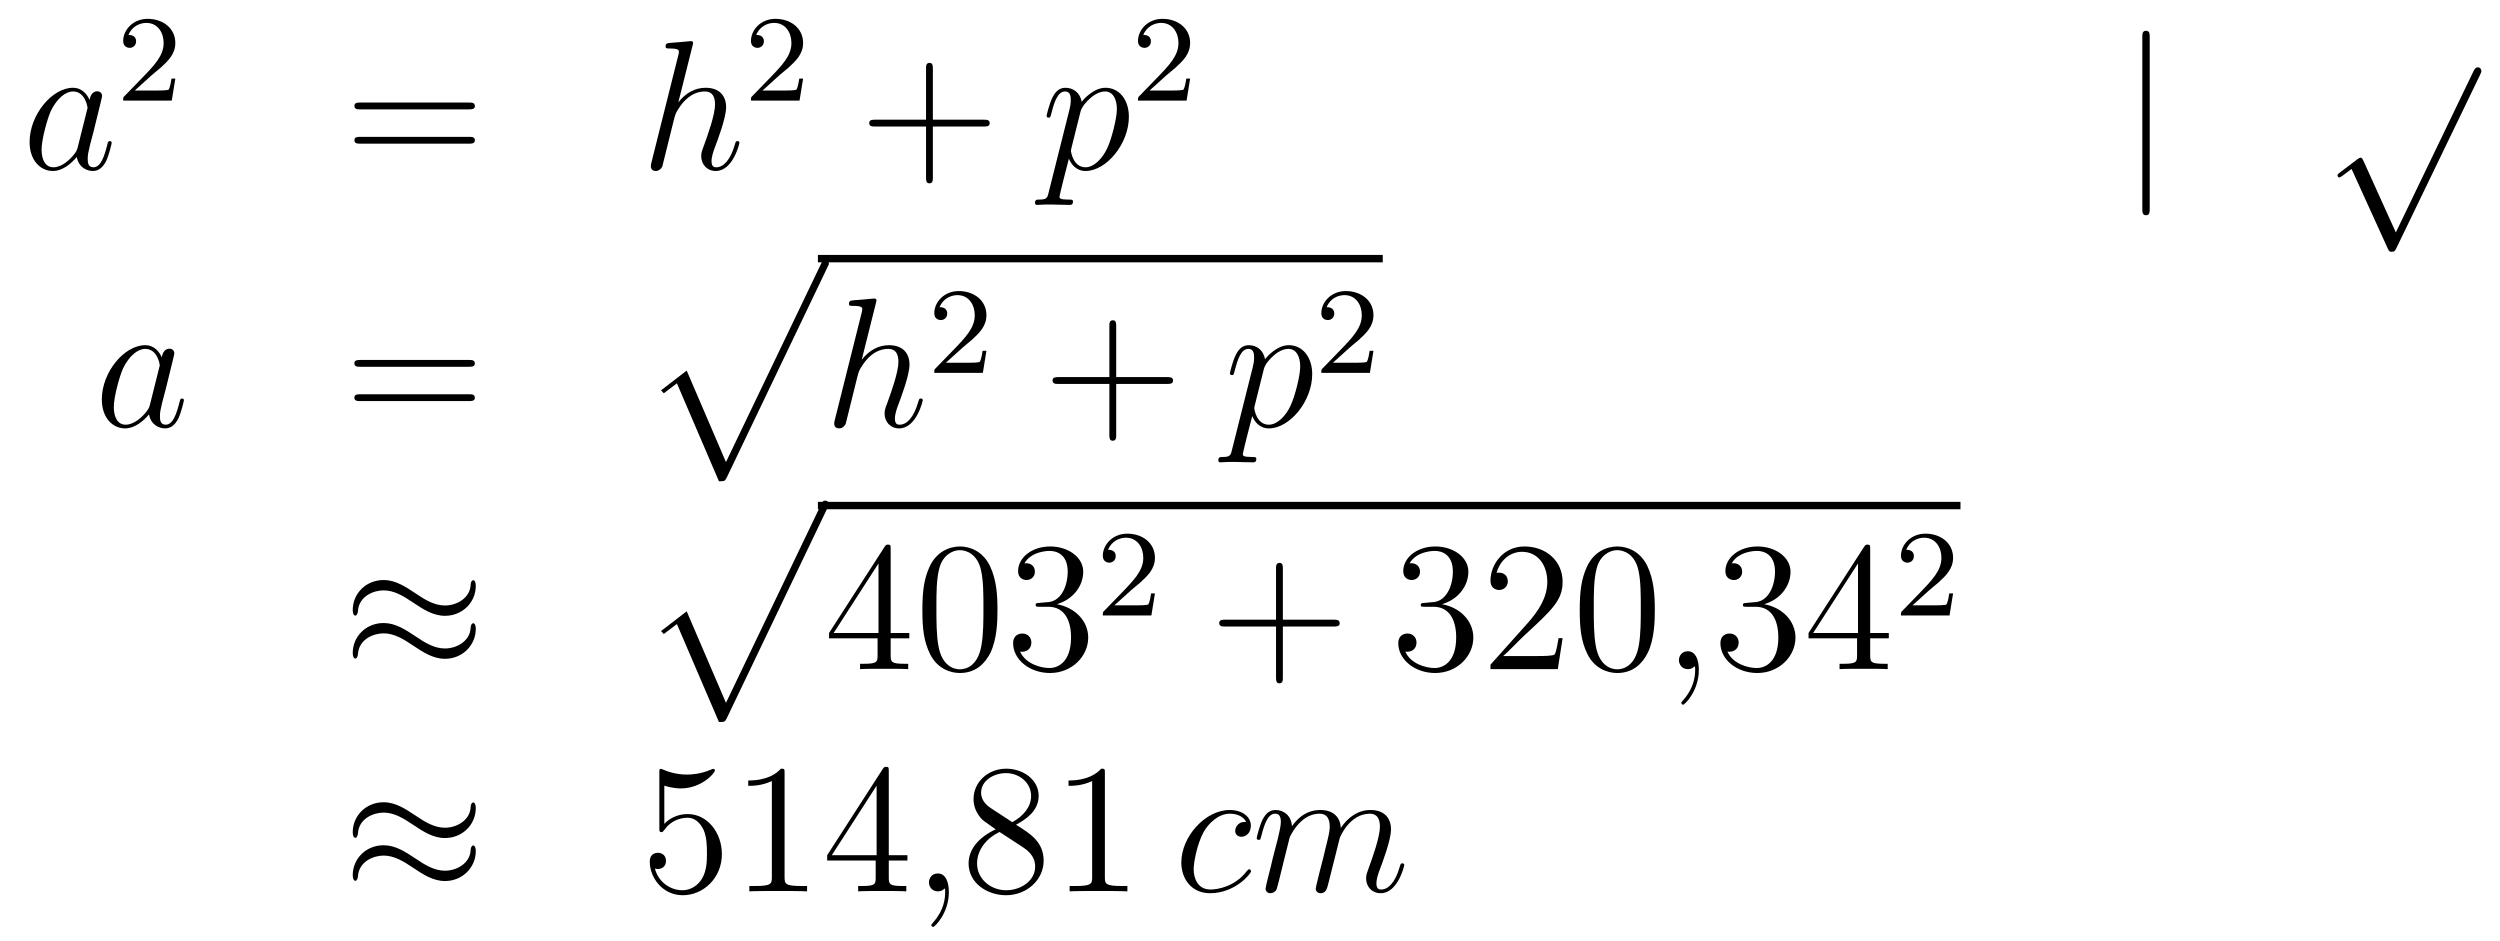 <?xml version='1.0'?>
<!-- This file was generated by dvisvgm 1.14.1 -->
<svg height='61pt' version='1.1' viewBox='0 -61 162 61' width='162pt' xmlns='http://www.w3.org/2000/svg' xmlns:xlink='http://www.w3.org/1999/xlink'>
<g id='page1'>
<g transform='matrix(1 0 0 1 -132 606)'>
<path d='M137.038 -657.462C136.978 -657.259 136.978 -657.235 136.811 -657.008C136.548 -656.673 136.022 -656.16 135.46 -656.16C134.97 -656.16 134.695 -656.602 134.695 -657.307C134.695 -657.965 135.066 -659.303 135.293 -659.806C135.699 -660.642 136.261 -661.073 136.728 -661.073C137.516 -661.073 137.672 -660.093 137.672 -659.997C137.672 -659.985 137.636 -659.829 137.624 -659.806L137.038 -657.462ZM137.803 -660.523C137.672 -660.833 137.349 -661.312 136.728 -661.312C135.377 -661.312 133.918 -659.567 133.918 -657.797C133.918 -656.614 134.612 -655.92 135.424 -655.92C136.082 -655.92 136.644 -656.434 136.978 -656.829C137.098 -656.124 137.66 -655.92 138.018 -655.92C138.377 -655.92 138.664 -656.136 138.879 -656.566C139.07 -656.973 139.238 -657.702 139.238 -657.749C139.238 -657.809 139.19 -657.857 139.118 -657.857C139.011 -657.857 138.999 -657.797 138.951 -657.618C138.772 -656.913 138.544 -656.16 138.054 -656.16C137.708 -656.16 137.684 -656.47 137.684 -656.709C137.684 -656.984 137.72 -657.116 137.827 -657.582C137.911 -657.881 137.971 -658.144 138.066 -658.491C138.508 -660.284 138.616 -660.714 138.616 -660.786C138.616 -660.953 138.485 -661.085 138.305 -661.085C137.923 -661.085 137.827 -660.666 137.803 -660.523Z' fill-rule='evenodd'/>
<path d='M141.807 -662.106C141.935 -662.225 142.269 -662.488 142.397 -662.6C142.891 -663.054 143.361 -663.492 143.361 -664.217C143.361 -665.165 142.564 -665.779 141.568 -665.779C140.612 -665.779 139.982 -665.054 139.982 -664.345C139.982 -663.954 140.293 -663.898 140.405 -663.898C140.572 -663.898 140.819 -664.018 140.819 -664.321C140.819 -664.735 140.421 -664.735 140.325 -664.735C140.556 -665.317 141.09 -665.516 141.48 -665.516C142.222 -665.516 142.604 -664.887 142.604 -664.217C142.604 -663.388 142.022 -662.783 141.082 -661.819L140.078 -660.783C139.982 -660.695 139.982 -660.679 139.982 -660.48H143.13L143.361 -661.906H143.114C143.09 -661.747 143.026 -661.348 142.931 -661.197C142.883 -661.133 142.277 -661.133 142.15 -661.133H140.731L141.807 -662.106Z' fill-rule='evenodd'/>
<path d='M162.389 -659.913C162.556 -659.913 162.772 -659.913 162.772 -660.128C162.772 -660.355 162.568 -660.355 162.389 -660.355H155.348C155.181 -660.355 154.966 -660.355 154.966 -660.14C154.966 -659.913 155.169 -659.913 155.348 -659.913H162.389ZM162.389 -657.69C162.556 -657.69 162.772 -657.69 162.772 -657.905C162.772 -658.132 162.568 -658.132 162.389 -658.132H155.348C155.181 -658.132 154.966 -658.132 154.966 -657.917C154.966 -657.69 155.169 -657.69 155.348 -657.69H162.389Z' fill-rule='evenodd'/>
<path d='M176.876 -664.037C176.888 -664.085 176.912 -664.157 176.912 -664.217C176.912 -664.336 176.793 -664.336 176.769 -664.336C176.757 -664.336 176.171 -664.288 176.111 -664.276C175.908 -664.264 175.729 -664.241 175.513 -664.228C175.215 -664.205 175.131 -664.193 175.131 -663.978C175.131 -663.858 175.227 -663.858 175.394 -663.858C175.98 -663.858 175.992 -663.75 175.992 -663.631C175.992 -663.559 175.968 -663.463 175.956 -663.427L174.222 -656.506C174.175 -656.327 174.175 -656.303 174.175 -656.231C174.175 -655.968 174.378 -655.92 174.498 -655.92C174.701 -655.92 174.856 -656.076 174.916 -656.208L175.454 -658.371C175.513 -658.634 175.585 -658.885 175.645 -659.148C175.777 -659.65 175.777 -659.662 176.004 -660.009C176.231 -660.355 176.769 -661.073 177.689 -661.073C178.167 -661.073 178.335 -660.714 178.335 -660.236C178.335 -659.567 177.868 -658.263 177.606 -657.546C177.498 -657.259 177.438 -657.104 177.438 -656.889C177.438 -656.351 177.809 -655.92 178.383 -655.92C179.494 -655.92 179.913 -657.678 179.913 -657.749C179.913 -657.809 179.865 -657.857 179.793 -657.857C179.686 -657.857 179.673 -657.821 179.614 -657.618C179.339 -656.662 178.897 -656.16 178.418 -656.16C178.299 -656.16 178.107 -656.172 178.107 -656.554C178.107 -656.865 178.251 -657.247 178.299 -657.379C178.514 -657.952 179.052 -659.363 179.052 -660.057C179.052 -660.774 178.633 -661.312 177.725 -661.312C177.044 -661.312 176.446 -660.989 175.956 -660.367L176.876 -664.037Z' fill-rule='evenodd'/>
<path d='M182.487 -662.106C182.615 -662.225 182.949 -662.488 183.077 -662.6C183.571 -663.054 184.041 -663.492 184.041 -664.217C184.041 -665.165 183.244 -665.779 182.248 -665.779C181.292 -665.779 180.662 -665.054 180.662 -664.345C180.662 -663.954 180.973 -663.898 181.085 -663.898C181.252 -663.898 181.499 -664.018 181.499 -664.321C181.499 -664.735 181.101 -664.735 181.005 -664.735C181.236 -665.317 181.77 -665.516 182.16 -665.516C182.902 -665.516 183.284 -664.887 183.284 -664.217C183.284 -663.388 182.702 -662.783 181.762 -661.819L180.758 -660.783C180.662 -660.695 180.662 -660.679 180.662 -660.48H183.81L184.041 -661.906H183.794C183.77 -661.747 183.706 -661.348 183.611 -661.197C183.563 -661.133 182.957 -661.133 182.83 -661.133H181.411L182.487 -662.106Z' fill-rule='evenodd'/>
<path d='M192.45 -658.801H195.749C195.917 -658.801 196.132 -658.801 196.132 -659.017C196.132 -659.244 195.929 -659.244 195.749 -659.244H192.45V-662.543C192.45 -662.71 192.45 -662.926 192.234 -662.926C192.007 -662.926 192.007 -662.722 192.007 -662.543V-659.244H188.708C188.541 -659.244 188.326 -659.244 188.326 -659.028C188.326 -658.801 188.529 -658.801 188.708 -658.801H192.007V-655.502C192.007 -655.335 192.007 -655.12 192.222 -655.12C192.45 -655.12 192.45 -655.323 192.45 -655.502V-658.801Z' fill-rule='evenodd'/>
<path d='M199.951 -654.522C199.867 -654.163 199.819 -654.067 199.33 -654.067C199.187 -654.067 199.067 -654.067 199.067 -653.84C199.067 -653.817 199.079 -653.721 199.21 -653.721C199.366 -653.721 199.532 -653.745 199.688 -653.745H200.202C200.454 -653.745 201.062 -653.721 201.314 -653.721C201.385 -653.721 201.529 -653.721 201.529 -653.936C201.529 -654.067 201.445 -654.067 201.242 -654.067C200.693 -654.067 200.657 -654.151 200.657 -654.247C200.657 -654.39 201.194 -656.447 201.266 -656.721C201.397 -656.387 201.72 -655.92 202.342 -655.92C203.693 -655.92 205.151 -657.678 205.151 -659.435C205.151 -660.535 204.529 -661.312 203.633 -661.312C202.868 -661.312 202.223 -660.571 202.091 -660.403C201.995 -661.001 201.529 -661.312 201.05 -661.312C200.705 -661.312 200.429 -661.144 200.202 -660.69C199.987 -660.26 199.819 -659.531 199.819 -659.483C199.819 -659.435 199.867 -659.375 199.951 -659.375C200.047 -659.375 200.059 -659.387 200.131 -659.662C200.31 -660.367 200.537 -661.073 201.016 -661.073C201.29 -661.073 201.385 -660.881 201.385 -660.523C201.385 -660.236 201.349 -660.116 201.302 -659.901L199.951 -654.522ZM202.019 -659.77C202.103 -660.104 202.438 -660.451 202.63 -660.618C202.76 -660.738 203.155 -661.073 203.609 -661.073C204.136 -661.073 204.374 -660.547 204.374 -659.925C204.374 -659.351 204.04 -658 203.741 -657.379C203.442 -656.733 202.892 -656.16 202.342 -656.16C201.529 -656.16 201.397 -657.187 201.397 -657.235C201.397 -657.271 201.421 -657.367 201.433 -657.427L202.019 -659.77Z' fill-rule='evenodd'/>
<path d='M207.568 -662.106C207.695 -662.225 208.03 -662.488 208.157 -662.6C208.651 -663.054 209.12 -663.492 209.12 -664.217C209.12 -665.165 208.324 -665.779 207.328 -665.779C206.372 -665.779 205.742 -665.054 205.742 -664.345C205.742 -663.954 206.053 -663.898 206.165 -663.898C206.332 -663.898 206.579 -664.018 206.579 -664.321C206.579 -664.735 206.18 -664.735 206.086 -664.735C206.316 -665.317 206.85 -665.516 207.24 -665.516C207.982 -665.516 208.364 -664.887 208.364 -664.217C208.364 -663.388 207.782 -662.783 206.842 -661.819L205.838 -660.783C205.742 -660.695 205.742 -660.679 205.742 -660.48H208.89L209.12 -661.906H208.873C208.85 -661.747 208.787 -661.348 208.691 -661.197C208.643 -661.133 208.037 -661.133 207.91 -661.133H206.491L207.568 -662.106Z' fill-rule='evenodd'/>
<path d='M271.301 -664.575C271.301 -664.79 271.301 -665.006 271.062 -665.006C270.822 -665.006 270.822 -664.79 270.822 -664.575V-653.482C270.822 -653.267 270.822 -653.052 271.062 -653.052C271.301 -653.052 271.301 -653.267 271.301 -653.482V-664.575Z' fill-rule='evenodd'/>
<path d='M287.25 -651.939L285.146 -656.589C285.062 -656.781 285.002 -656.781 284.966 -656.781C284.956 -656.781 284.896 -656.781 284.764 -656.685L283.628 -655.824C283.472 -655.705 283.472 -655.669 283.472 -655.633C283.472 -655.573 283.508 -655.502 283.592 -655.502C283.664 -655.502 283.867 -655.669 283.999 -655.765C284.07 -655.824 284.25 -655.956 284.381 -656.052L286.736 -650.875C286.819 -650.684 286.879 -650.684 286.987 -650.684C287.166 -650.684 287.202 -650.756 287.286 -650.923L292.714 -662.16C292.796 -662.328 292.796 -662.375 292.796 -662.399C292.796 -662.519 292.702 -662.638 292.558 -662.638C292.462 -662.638 292.379 -662.578 292.283 -662.387L287.25 -651.939Z' fill-rule='evenodd'/>
<path d='M141.718 -640.782C141.658 -640.579 141.658 -640.555 141.491 -640.328C141.228 -639.993 140.702 -639.48 140.14 -639.48C139.65 -639.48 139.375 -639.922 139.375 -640.627C139.375 -641.285 139.746 -642.623 139.973 -643.126C140.379 -643.962 140.941 -644.393 141.408 -644.393C142.196 -644.393 142.352 -643.413 142.352 -643.317C142.352 -643.305 142.316 -643.149 142.304 -643.126L141.718 -640.782ZM142.483 -643.843C142.352 -644.153 142.029 -644.632 141.408 -644.632C140.057 -644.632 138.598 -642.887 138.598 -641.117C138.598 -639.934 139.292 -639.24 140.104 -639.24C140.762 -639.24 141.324 -639.754 141.658 -640.149C141.778 -639.444 142.34 -639.24 142.698 -639.24C143.057 -639.24 143.344 -639.456 143.559 -639.886C143.75 -640.293 143.918 -641.022 143.918 -641.069C143.918 -641.129 143.87 -641.177 143.798 -641.177C143.691 -641.177 143.679 -641.117 143.631 -640.938C143.452 -640.233 143.224 -639.48 142.734 -639.48C142.388 -639.48 142.364 -639.79 142.364 -640.029C142.364 -640.304 142.4 -640.436 142.507 -640.902C142.591 -641.201 142.651 -641.464 142.746 -641.811C143.188 -643.604 143.296 -644.034 143.296 -644.106C143.296 -644.273 143.165 -644.405 142.985 -644.405C142.603 -644.405 142.507 -643.986 142.483 -643.843Z' fill-rule='evenodd'/>
<path d='M162.386 -643.233C162.553 -643.233 162.769 -643.233 162.769 -643.448C162.769 -643.675 162.566 -643.675 162.386 -643.675H155.345C155.178 -643.675 154.963 -643.675 154.963 -643.46C154.963 -643.233 155.166 -643.233 155.345 -643.233H162.386ZM162.386 -641.01C162.553 -641.01 162.769 -641.01 162.769 -641.225C162.769 -641.452 162.566 -641.452 162.386 -641.452H155.345C155.178 -641.452 154.963 -641.452 154.963 -641.237C154.963 -641.01 155.166 -641.01 155.345 -641.01H162.386Z' fill-rule='evenodd'/>
<path d='M178.588 -635.813C178.959 -635.813 178.971 -635.825 179.091 -636.052L185.629 -649.704C185.713 -649.859 185.713 -649.883 185.713 -649.919C185.713 -650.051 185.618 -650.158 185.474 -650.158C185.319 -650.158 185.271 -650.051 185.211 -649.919L179.043 -637.057L176.497 -642.986L174.835 -641.707L175.014 -641.515L175.863 -642.161L178.588 -635.813Z' fill-rule='evenodd'/>
<path d='M185 -650H221.602V-650.481H185'/>
<path d='M188.759 -647.357C188.771 -647.405 188.795 -647.477 188.795 -647.537C188.795 -647.656 188.675 -647.656 188.652 -647.656C188.64 -647.656 188.054 -647.608 187.994 -647.596C187.791 -647.584 187.612 -647.561 187.396 -647.548C187.098 -647.525 187.014 -647.513 187.014 -647.298C187.014 -647.178 187.109 -647.178 187.277 -647.178C187.863 -647.178 187.874 -647.07 187.874 -646.951C187.874 -646.879 187.851 -646.783 187.839 -646.747L186.105 -639.826C186.057 -639.647 186.057 -639.623 186.057 -639.551C186.057 -639.288 186.261 -639.24 186.38 -639.24C186.583 -639.24 186.739 -639.396 186.799 -639.528L187.337 -641.691C187.396 -641.954 187.468 -642.205 187.528 -642.468C187.659 -642.97 187.659 -642.982 187.887 -643.329C188.113 -643.675 188.652 -644.393 189.572 -644.393C190.05 -644.393 190.218 -644.034 190.218 -643.556C190.218 -642.887 189.751 -641.583 189.488 -640.866C189.381 -640.579 189.321 -640.424 189.321 -640.209C189.321 -639.671 189.692 -639.24 190.265 -639.24C191.377 -639.24 191.795 -640.998 191.795 -641.069C191.795 -641.129 191.748 -641.177 191.676 -641.177C191.568 -641.177 191.556 -641.141 191.497 -640.938C191.222 -639.982 190.779 -639.48 190.301 -639.48C190.182 -639.48 189.99 -639.492 189.99 -639.874C189.99 -640.185 190.134 -640.567 190.182 -640.699C190.397 -641.272 190.935 -642.683 190.935 -643.377C190.935 -644.094 190.516 -644.632 189.608 -644.632C188.927 -644.632 188.329 -644.309 187.839 -643.687L188.759 -647.357Z' fill-rule='evenodd'/>
<path d='M194.368 -644.466C194.495 -644.585 194.83 -644.848 194.957 -644.96C195.451 -645.414 195.92 -645.852 195.92 -646.577C195.92 -647.525 195.124 -648.139 194.128 -648.139C193.172 -648.139 192.542 -647.414 192.542 -646.705C192.542 -646.314 192.853 -646.258 192.965 -646.258C193.132 -646.258 193.379 -646.378 193.379 -646.681C193.379 -647.095 192.98 -647.095 192.886 -647.095C193.116 -647.677 193.65 -647.876 194.04 -647.876C194.782 -647.876 195.164 -647.247 195.164 -646.577C195.164 -645.748 194.582 -645.143 193.642 -644.179L192.638 -643.143C192.542 -643.055 192.542 -643.039 192.542 -642.84H195.69L195.92 -644.266H195.673C195.65 -644.107 195.587 -643.708 195.491 -643.557C195.443 -643.493 194.837 -643.493 194.71 -643.493H193.291L194.368 -644.466Z' fill-rule='evenodd'/>
<path d='M204.33 -642.121H207.629C207.797 -642.121 208.012 -642.121 208.012 -642.337C208.012 -642.564 207.809 -642.564 207.629 -642.564H204.33V-645.863C204.33 -646.03 204.33 -646.246 204.114 -646.246C203.887 -646.246 203.887 -646.042 203.887 -645.863V-642.564H200.588C200.42 -642.564 200.206 -642.564 200.206 -642.348C200.206 -642.121 200.408 -642.121 200.588 -642.121H203.887V-638.822C203.887 -638.655 203.887 -638.44 204.102 -638.44C204.33 -638.44 204.33 -638.643 204.33 -638.822V-642.121Z' fill-rule='evenodd'/>
<path d='M211.831 -637.842C211.747 -637.483 211.699 -637.387 211.21 -637.387C211.067 -637.387 210.947 -637.387 210.947 -637.16C210.947 -637.137 210.959 -637.041 211.09 -637.041C211.246 -637.041 211.412 -637.065 211.568 -637.065H212.082C212.334 -637.065 212.942 -637.041 213.194 -637.041C213.265 -637.041 213.409 -637.041 213.409 -637.256C213.409 -637.387 213.325 -637.387 213.122 -637.387C212.573 -637.387 212.537 -637.471 212.537 -637.567C212.537 -637.71 213.074 -639.767 213.146 -640.041C213.277 -639.707 213.6 -639.24 214.222 -639.24C215.573 -639.24 217.031 -640.998 217.031 -642.755C217.031 -643.855 216.409 -644.632 215.513 -644.632C214.748 -644.632 214.103 -643.891 213.971 -643.723C213.875 -644.321 213.409 -644.632 212.93 -644.632C212.585 -644.632 212.309 -644.464 212.082 -644.01C211.867 -643.58 211.699 -642.851 211.699 -642.803C211.699 -642.755 211.747 -642.695 211.831 -642.695C211.927 -642.695 211.939 -642.707 212.011 -642.982C212.19 -643.687 212.417 -644.393 212.896 -644.393C213.17 -644.393 213.265 -644.201 213.265 -643.843C213.265 -643.556 213.229 -643.436 213.182 -643.221L211.831 -637.842ZM213.899 -643.09C213.983 -643.424 214.318 -643.771 214.51 -643.938C214.64 -644.058 215.035 -644.393 215.489 -644.393C216.016 -644.393 216.254 -643.867 216.254 -643.245C216.254 -642.671 215.92 -641.32 215.621 -640.699C215.322 -640.053 214.772 -639.48 214.222 -639.48C213.409 -639.48 213.277 -640.507 213.277 -640.555C213.277 -640.591 213.301 -640.687 213.313 -640.747L213.899 -643.09Z' fill-rule='evenodd'/>
<path d='M219.448 -644.466C219.575 -644.585 219.91 -644.848 220.037 -644.96C220.531 -645.414 221 -645.852 221 -646.577C221 -647.525 220.204 -648.139 219.208 -648.139C218.252 -648.139 217.622 -647.414 217.622 -646.705C217.622 -646.314 217.933 -646.258 218.045 -646.258C218.212 -646.258 218.459 -646.378 218.459 -646.681C218.459 -647.095 218.06 -647.095 217.966 -647.095C218.196 -647.677 218.73 -647.876 219.12 -647.876C219.862 -647.876 220.244 -647.247 220.244 -646.577C220.244 -645.748 219.662 -645.143 218.722 -644.179L217.718 -643.143C217.622 -643.055 217.622 -643.039 217.622 -642.84H220.77L221 -644.266H220.753C220.73 -644.107 220.667 -643.708 220.571 -643.557C220.523 -643.493 219.917 -643.493 219.79 -643.493H218.371L219.448 -644.466Z' fill-rule='evenodd'/>
<path d='M162.831 -629.043C162.831 -629.294 162.747 -629.402 162.663 -629.402C162.616 -629.402 162.508 -629.354 162.496 -629.079C162.448 -628.254 161.612 -627.764 160.834 -627.764C160.141 -627.764 159.543 -628.135 158.922 -628.553C158.276 -628.983 157.631 -629.414 156.854 -629.414C155.742 -629.414 154.857 -628.565 154.857 -627.465C154.857 -627.202 154.953 -627.107 155.025 -627.107C155.144 -627.107 155.192 -627.334 155.192 -627.382C155.252 -628.386 156.232 -628.744 156.854 -628.744C157.547 -628.744 158.145 -628.374 158.767 -627.955C159.412 -627.525 160.058 -627.095 160.834 -627.095C161.946 -627.095 162.831 -627.943 162.831 -629.043ZM162.831 -626.246C162.831 -626.593 162.687 -626.617 162.663 -626.617C162.616 -626.617 162.508 -626.557 162.496 -626.294C162.448 -625.469 161.612 -624.979 160.834 -624.979C160.141 -624.979 159.543 -625.349 158.922 -625.768C158.276 -626.198 157.631 -626.628 156.854 -626.628C155.742 -626.628 154.857 -625.78 154.857 -624.68C154.857 -624.417 154.953 -624.321 155.025 -624.321C155.144 -624.321 155.192 -624.548 155.192 -624.596C155.252 -625.6 156.232 -625.959 156.854 -625.959C157.547 -625.959 158.145 -625.588 158.767 -625.17C159.412 -624.74 160.058 -624.309 160.834 -624.309C161.97 -624.309 162.831 -625.194 162.831 -626.246Z' fill-rule='evenodd'/>
<path d='M178.588 -620.213C178.959 -620.213 178.971 -620.225 179.091 -620.452L185.629 -634.104C185.713 -634.259 185.713 -634.283 185.713 -634.319C185.713 -634.451 185.618 -634.558 185.474 -634.558C185.319 -634.558 185.271 -634.451 185.211 -634.319L179.043 -621.457L176.497 -627.386L174.835 -626.107L175.014 -625.915L175.863 -626.561L178.588 -620.213Z' fill-rule='evenodd'/>
<path d='M185 -634H259.039V-634.48H185'/>
<path d='M189.715 -631.422C189.715 -631.649 189.715 -631.709 189.548 -631.709C189.453 -631.709 189.417 -631.709 189.321 -631.566L185.723 -625.983V-625.636H188.867V-624.548C188.867 -624.106 188.843 -623.987 187.97 -623.987H187.731V-623.64C188.006 -623.664 188.95 -623.664 189.285 -623.664C189.62 -623.664 190.576 -623.664 190.851 -623.64V-623.987H190.612C189.751 -623.987 189.715 -624.106 189.715 -624.548V-625.636H190.923V-625.983H189.715V-631.422ZM188.927 -630.49V-625.983H186.022L188.927 -630.49ZM196.636 -627.465C196.636 -628.458 196.576 -629.426 196.145 -630.334C195.655 -631.327 194.795 -631.589 194.209 -631.589C193.516 -631.589 192.666 -631.243 192.224 -630.251C191.89 -629.497 191.77 -628.756 191.77 -627.465C191.77 -626.306 191.854 -625.433 192.284 -624.584C192.75 -623.676 193.576 -623.389 194.197 -623.389C195.236 -623.389 195.834 -624.011 196.181 -624.704C196.612 -625.6 196.636 -626.772 196.636 -627.465ZM194.197 -623.628C193.814 -623.628 193.037 -623.843 192.81 -625.146C192.679 -625.863 192.679 -626.772 192.679 -627.609C192.679 -628.589 192.679 -629.473 192.87 -630.179C193.073 -630.98 193.682 -631.35 194.197 -631.35C194.651 -631.35 195.344 -631.075 195.571 -630.048C195.727 -629.366 195.727 -628.422 195.727 -627.609C195.727 -626.808 195.727 -625.899 195.595 -625.17C195.368 -623.855 194.615 -623.628 194.197 -623.628ZM199.36 -627.932C199.156 -627.92 199.109 -627.907 199.109 -627.8C199.109 -627.681 199.169 -627.681 199.384 -627.681H199.933C200.95 -627.681 201.403 -626.844 201.403 -625.696C201.403 -624.13 200.591 -623.712 200.005 -623.712C199.432 -623.712 198.451 -623.987 198.104 -624.776C198.487 -624.716 198.833 -624.931 198.833 -625.361C198.833 -625.708 198.582 -625.947 198.247 -625.947C197.96 -625.947 197.65 -625.78 197.65 -625.326C197.65 -624.262 198.714 -623.389 200.041 -623.389C201.463 -623.389 202.516 -624.477 202.516 -625.684C202.516 -626.784 201.631 -627.645 200.483 -627.848C201.523 -628.147 202.193 -629.019 202.193 -629.952C202.193 -630.896 201.212 -631.589 200.053 -631.589C198.857 -631.589 197.972 -630.86 197.972 -629.988C197.972 -629.509 198.343 -629.414 198.523 -629.414C198.774 -629.414 199.061 -629.593 199.061 -629.952C199.061 -630.334 198.774 -630.502 198.511 -630.502C198.439 -630.502 198.415 -630.502 198.379 -630.49C198.833 -631.302 199.957 -631.302 200.017 -631.302C200.412 -631.302 201.188 -631.123 201.188 -629.952C201.188 -629.725 201.152 -629.055 200.806 -628.541C200.447 -628.015 200.041 -627.979 199.718 -627.967L199.36 -627.932Z' fill-rule='evenodd'/>
<path d='M205.288 -628.746C205.415 -628.865 205.75 -629.128 205.877 -629.24C206.371 -629.694 206.84 -630.132 206.84 -630.857C206.84 -631.805 206.044 -632.419 205.048 -632.419C204.092 -632.419 203.462 -631.694 203.462 -630.985C203.462 -630.594 203.773 -630.538 203.885 -630.538C204.052 -630.538 204.299 -630.658 204.299 -630.961C204.299 -631.375 203.9 -631.375 203.806 -631.375C204.036 -631.957 204.57 -632.156 204.96 -632.156C205.702 -632.156 206.084 -631.527 206.084 -630.857C206.084 -630.028 205.502 -629.423 204.562 -628.459L203.558 -627.423C203.462 -627.335 203.462 -627.319 203.462 -627.12H206.61L206.84 -628.546H206.593C206.57 -628.387 206.507 -627.988 206.411 -627.837C206.363 -627.773 205.757 -627.773 205.63 -627.773H204.211L205.288 -628.746Z' fill-rule='evenodd'/>
<path d='M215.13 -626.401H218.429C218.597 -626.401 218.812 -626.401 218.812 -626.617C218.812 -626.844 218.609 -626.844 218.429 -626.844H215.13V-630.143C215.13 -630.31 215.13 -630.526 214.914 -630.526C214.687 -630.526 214.687 -630.322 214.687 -630.143V-626.844H211.388C211.22 -626.844 211.006 -626.844 211.006 -626.628C211.006 -626.401 211.208 -626.401 211.388 -626.401H214.687V-623.102C214.687 -622.935 214.687 -622.72 214.902 -622.72C215.13 -622.72 215.13 -622.923 215.13 -623.102V-626.401Z' fill-rule='evenodd'/>
<path d='M224.317 -627.932C224.113 -627.92 224.065 -627.907 224.065 -627.8C224.065 -627.681 224.125 -627.681 224.341 -627.681H224.891C225.906 -627.681 226.361 -626.844 226.361 -625.696C226.361 -624.13 225.548 -623.712 224.962 -623.712C224.388 -623.712 223.408 -623.987 223.062 -624.776C223.444 -624.716 223.79 -624.931 223.79 -625.361C223.79 -625.708 223.54 -625.947 223.205 -625.947C222.918 -625.947 222.607 -625.78 222.607 -625.326C222.607 -624.262 223.672 -623.389 224.998 -623.389C226.421 -623.389 227.472 -624.477 227.472 -625.684C227.472 -626.784 226.588 -627.645 225.44 -627.848C226.481 -628.147 227.15 -629.019 227.15 -629.952C227.15 -630.896 226.17 -631.589 225.01 -631.589C223.814 -631.589 222.93 -630.86 222.93 -629.988C222.93 -629.509 223.301 -629.414 223.48 -629.414C223.73 -629.414 224.018 -629.593 224.018 -629.952C224.018 -630.334 223.73 -630.502 223.468 -630.502C223.397 -630.502 223.373 -630.502 223.337 -630.49C223.79 -631.302 224.915 -631.302 224.974 -631.302C225.368 -631.302 226.146 -631.123 226.146 -629.952C226.146 -629.725 226.11 -629.055 225.763 -628.541C225.404 -628.015 224.998 -627.979 224.675 -627.967L224.317 -627.932ZM233.257 -625.648H232.994C232.958 -625.445 232.862 -624.787 232.742 -624.596C232.66 -624.489 231.978 -624.489 231.619 -624.489H229.408C229.73 -624.764 230.46 -625.529 230.771 -625.816C232.588 -627.489 233.257 -628.111 233.257 -629.294C233.257 -630.669 232.169 -631.589 230.783 -631.589C229.396 -631.589 228.583 -630.406 228.583 -629.378C228.583 -628.768 229.109 -628.768 229.145 -628.768C229.396 -628.768 229.706 -628.947 229.706 -629.33C229.706 -629.665 229.48 -629.892 229.145 -629.892C229.037 -629.892 229.013 -629.892 228.978 -629.88C229.205 -630.693 229.85 -631.243 230.627 -631.243C231.643 -631.243 232.265 -630.394 232.265 -629.294C232.265 -628.278 231.679 -627.393 230.998 -626.628L228.583 -623.927V-623.64H232.946L233.257 -625.648ZM239.232 -627.465C239.232 -628.458 239.173 -629.426 238.742 -630.334C238.253 -631.327 237.391 -631.589 236.806 -631.589C236.112 -631.589 235.264 -631.243 234.822 -630.251C234.487 -629.497 234.367 -628.756 234.367 -627.465C234.367 -626.306 234.451 -625.433 234.881 -624.584C235.348 -623.676 236.172 -623.389 236.794 -623.389C237.834 -623.389 238.432 -624.011 238.778 -624.704C239.208 -625.6 239.232 -626.772 239.232 -627.465ZM236.794 -623.628C236.412 -623.628 235.634 -623.843 235.408 -625.146C235.276 -625.863 235.276 -626.772 235.276 -627.609C235.276 -628.589 235.276 -629.473 235.468 -630.179C235.67 -630.98 236.28 -631.35 236.794 -631.35C237.248 -631.35 237.942 -631.075 238.169 -630.048C238.324 -629.366 238.324 -628.422 238.324 -627.609C238.324 -626.808 238.324 -625.899 238.193 -625.17C237.966 -623.855 237.212 -623.628 236.794 -623.628Z' fill-rule='evenodd'/>
<path d='M242.084 -623.592C242.084 -624.286 241.858 -624.8 241.368 -624.8C240.985 -624.8 240.794 -624.489 240.794 -624.226C240.794 -623.963 240.973 -623.64 241.38 -623.64C241.535 -623.64 241.667 -623.688 241.775 -623.795C241.798 -623.819 241.81 -623.819 241.822 -623.819C241.846 -623.819 241.846 -623.652 241.846 -623.592C241.846 -623.198 241.775 -622.421 241.081 -621.644C240.949 -621.5 240.949 -621.476 240.949 -621.453C240.949 -621.393 241.009 -621.333 241.069 -621.333C241.164 -621.333 242.084 -622.218 242.084 -623.592Z' fill-rule='evenodd'/>
<path d='M245.192 -627.932C244.988 -627.92 244.94 -627.907 244.94 -627.8C244.94 -627.681 245 -627.681 245.215 -627.681H245.766C246.781 -627.681 247.236 -626.844 247.236 -625.696C247.236 -624.13 246.424 -623.712 245.837 -623.712C245.263 -623.712 244.283 -623.987 243.936 -624.776C244.319 -624.716 244.666 -624.931 244.666 -625.361C244.666 -625.708 244.415 -625.947 244.08 -625.947C243.793 -625.947 243.482 -625.78 243.482 -625.326C243.482 -624.262 244.547 -623.389 245.873 -623.389C247.296 -623.389 248.347 -624.477 248.347 -625.684C248.347 -626.784 247.463 -627.645 246.316 -627.848C247.355 -628.147 248.026 -629.019 248.026 -629.952C248.026 -630.896 247.045 -631.589 245.885 -631.589C244.69 -631.589 243.805 -630.86 243.805 -629.988C243.805 -629.509 244.176 -629.414 244.355 -629.414C244.606 -629.414 244.892 -629.593 244.892 -629.952C244.892 -630.334 244.606 -630.502 244.343 -630.502C244.271 -630.502 244.248 -630.502 244.212 -630.49C244.666 -631.302 245.789 -631.302 245.849 -631.302C246.244 -631.302 247.021 -631.123 247.021 -629.952C247.021 -629.725 246.985 -629.055 246.638 -628.541C246.28 -628.015 245.873 -627.979 245.55 -627.967L245.192 -627.932ZM253.188 -631.422C253.188 -631.649 253.188 -631.709 253.02 -631.709C252.925 -631.709 252.889 -631.709 252.793 -631.566L249.194 -625.983V-625.636H252.338V-624.548C252.338 -624.106 252.314 -623.987 251.442 -623.987H251.203V-623.64C251.478 -623.664 252.422 -623.664 252.757 -623.664S254.048 -623.664 254.323 -623.64V-623.987H254.084C253.223 -623.987 253.188 -624.106 253.188 -624.548V-625.636H254.395V-625.983H253.188V-631.422ZM252.398 -630.49V-625.983H249.493L252.398 -630.49Z' fill-rule='evenodd'/>
<path d='M257.008 -628.746C257.135 -628.865 257.47 -629.128 257.597 -629.24C258.091 -629.694 258.56 -630.132 258.56 -630.857C258.56 -631.805 257.764 -632.419 256.768 -632.419C255.812 -632.419 255.182 -631.694 255.182 -630.985C255.182 -630.594 255.493 -630.538 255.605 -630.538C255.772 -630.538 256.019 -630.658 256.019 -630.961C256.019 -631.375 255.62 -631.375 255.526 -631.375C255.756 -631.957 256.29 -632.156 256.68 -632.156C257.422 -632.156 257.804 -631.527 257.804 -630.857C257.804 -630.028 257.222 -629.423 256.282 -628.459L255.278 -627.423C255.182 -627.335 255.182 -627.319 255.182 -627.12H258.33L258.56 -628.546H258.313C258.29 -628.387 258.227 -627.988 258.131 -627.837C258.083 -627.773 257.477 -627.773 257.35 -627.773H255.931L257.008 -628.746Z' fill-rule='evenodd'/>
<path d='M162.831 -614.643C162.831 -614.894 162.747 -615.002 162.663 -615.002C162.616 -615.002 162.508 -614.954 162.496 -614.679C162.448 -613.854 161.612 -613.364 160.834 -613.364C160.141 -613.364 159.543 -613.735 158.922 -614.153C158.276 -614.583 157.631 -615.014 156.854 -615.014C155.742 -615.014 154.857 -614.165 154.857 -613.065C154.857 -612.802 154.953 -612.707 155.025 -612.707C155.144 -612.707 155.192 -612.934 155.192 -612.982C155.252 -613.986 156.232 -614.344 156.854 -614.344C157.547 -614.344 158.145 -613.974 158.767 -613.555C159.412 -613.125 160.058 -612.695 160.834 -612.695C161.946 -612.695 162.831 -613.543 162.831 -614.643ZM162.831 -611.846C162.831 -612.193 162.687 -612.217 162.663 -612.217C162.616 -612.217 162.508 -612.157 162.496 -611.894C162.448 -611.069 161.612 -610.579 160.834 -610.579C160.141 -610.579 159.543 -610.949 158.922 -611.368C158.276 -611.798 157.631 -612.228 156.854 -612.228C155.742 -612.228 154.857 -611.38 154.857 -610.28C154.857 -610.017 154.953 -609.921 155.025 -609.921C155.144 -609.921 155.192 -610.148 155.192 -610.196C155.252 -611.2 156.232 -611.559 156.854 -611.559C157.547 -611.559 158.145 -611.188 158.767 -610.77C159.412 -610.34 160.058 -609.909 160.834 -609.909C161.97 -609.909 162.831 -610.794 162.831 -611.846Z' fill-rule='evenodd'/>
<path d='M175.048 -616.09C175.562 -615.922 175.981 -615.91 176.112 -615.91C177.463 -615.91 178.324 -616.902 178.324 -617.07C178.324 -617.118 178.3 -617.178 178.228 -617.178C178.204 -617.178 178.18 -617.178 178.073 -617.13C177.403 -616.843 176.829 -616.807 176.519 -616.807C175.73 -616.807 175.168 -617.046 174.941 -617.142C174.857 -617.178 174.833 -617.178 174.821 -617.178C174.726 -617.178 174.726 -617.106 174.726 -616.914V-613.364C174.726 -613.149 174.726 -613.077 174.869 -613.077C174.929 -613.077 174.941 -613.089 175.06 -613.233C175.395 -613.723 175.957 -614.01 176.555 -614.01C177.188 -614.01 177.499 -613.424 177.594 -613.221C177.798 -612.754 177.81 -612.169 177.81 -611.714C177.81 -611.26 177.81 -610.579 177.475 -610.041C177.212 -609.611 176.746 -609.312 176.22 -609.312C175.431 -609.312 174.654 -609.85 174.439 -610.722C174.499 -610.698 174.57 -610.687 174.63 -610.687C174.833 -610.687 175.156 -610.806 175.156 -611.212C175.156 -611.547 174.929 -611.738 174.63 -611.738C174.415 -611.738 174.104 -611.631 174.104 -611.165C174.104 -610.148 174.917 -608.989 176.244 -608.989C177.594 -608.989 178.778 -610.125 178.778 -611.643C178.778 -613.065 177.822 -614.249 176.567 -614.249C175.885 -614.249 175.359 -613.95 175.048 -613.615V-616.09ZM182.841 -616.902C182.841 -617.178 182.841 -617.189 182.602 -617.189C182.315 -616.867 181.717 -616.424 180.486 -616.424V-616.078C180.761 -616.078 181.359 -616.078 182.016 -616.388V-610.16C182.016 -609.73 181.98 -609.587 180.928 -609.587H180.558V-609.24C180.88 -609.264 182.04 -609.264 182.434 -609.264C182.829 -609.264 183.977 -609.264 184.299 -609.24V-609.587H183.929C182.877 -609.587 182.841 -609.73 182.841 -610.16V-616.902ZM189.593 -617.022C189.593 -617.249 189.593 -617.309 189.426 -617.309C189.331 -617.309 189.295 -617.309 189.199 -617.166L185.601 -611.583V-611.236H188.745V-610.148C188.745 -609.706 188.721 -609.587 187.848 -609.587H187.609V-609.24C187.884 -609.264 188.828 -609.264 189.163 -609.264C189.498 -609.264 190.454 -609.264 190.729 -609.24V-609.587H190.49C189.629 -609.587 189.593 -609.706 189.593 -610.148V-611.236H190.801V-611.583H189.593V-617.022ZM188.805 -616.09V-611.583H185.9L188.805 -616.09Z' fill-rule='evenodd'/>
<path d='M193.486 -609.192C193.486 -609.886 193.259 -610.4 192.769 -610.4C192.386 -610.4 192.196 -610.089 192.196 -609.826C192.196 -609.563 192.374 -609.24 192.781 -609.24C192.936 -609.24 193.068 -609.288 193.175 -609.395C193.199 -609.419 193.211 -609.419 193.223 -609.419C193.247 -609.419 193.247 -609.252 193.247 -609.192C193.247 -608.798 193.175 -608.021 192.482 -607.244C192.35 -607.1 192.35 -607.076 192.35 -607.053C192.35 -606.993 192.41 -606.933 192.47 -606.933C192.565 -606.933 193.486 -607.818 193.486 -609.192Z' fill-rule='evenodd'/>
<path d='M197.836 -613.555C198.433 -613.878 199.306 -614.428 199.306 -615.432C199.306 -616.472 198.301 -617.189 197.202 -617.189C196.019 -617.189 195.086 -616.317 195.086 -615.229C195.086 -614.823 195.205 -614.416 195.54 -614.01C195.672 -613.854 195.684 -613.842 196.52 -613.257C195.361 -612.719 194.764 -611.918 194.764 -611.045C194.764 -609.778 195.971 -608.989 197.19 -608.989C198.517 -608.989 199.628 -609.969 199.628 -611.224C199.628 -612.444 198.768 -612.982 197.836 -613.555ZM196.21 -614.631C196.055 -614.739 195.576 -615.05 195.576 -615.635C195.576 -616.413 196.39 -616.902 197.19 -616.902C198.05 -616.902 198.816 -616.281 198.816 -615.42C198.816 -614.691 198.29 -614.105 197.597 -613.723L196.21 -614.631ZM196.771 -613.089L198.218 -612.145C198.529 -611.942 199.079 -611.571 199.079 -610.842C199.079 -609.933 198.158 -609.312 197.202 -609.312C196.186 -609.312 195.313 -610.053 195.313 -611.045C195.313 -611.977 195.995 -612.731 196.771 -613.089ZM203.596 -616.902C203.596 -617.178 203.596 -617.189 203.357 -617.189C203.07 -616.867 202.472 -616.424 201.241 -616.424V-616.078C201.516 -616.078 202.114 -616.078 202.771 -616.388V-610.16C202.771 -609.73 202.735 -609.587 201.683 -609.587H201.313V-609.24C201.635 -609.264 202.795 -609.264 203.19 -609.264C203.584 -609.264 204.732 -609.264 205.055 -609.24V-609.587H204.684C203.632 -609.587 203.596 -609.73 203.596 -610.16V-616.902Z' fill-rule='evenodd'/>
<path d='M212.746 -613.735C212.518 -613.735 212.411 -613.735 212.243 -613.591C212.172 -613.532 212.04 -613.352 212.04 -613.161C212.04 -612.922 212.219 -612.778 212.447 -612.778C212.734 -612.778 213.056 -613.017 213.056 -613.496C213.056 -614.069 212.506 -614.512 211.681 -614.512C210.115 -614.512 208.549 -612.802 208.549 -611.105C208.549 -610.065 209.195 -609.12 210.414 -609.12C212.04 -609.12 213.068 -610.387 213.068 -610.543C213.068 -610.615 212.996 -610.674 212.948 -610.674C212.912 -610.674 212.9 -610.662 212.792 -610.555C212.028 -609.539 210.893 -609.36 210.438 -609.36C209.614 -609.36 209.35 -610.077 209.35 -610.674C209.35 -611.093 209.554 -612.252 209.983 -613.065C210.294 -613.627 210.94 -614.273 211.693 -614.273C211.848 -614.273 212.506 -614.249 212.746 -613.735ZM215.574 -612.742C215.598 -612.814 215.897 -613.412 216.338 -613.794C216.649 -614.081 217.056 -614.273 217.522 -614.273C218 -614.273 218.167 -613.914 218.167 -613.436C218.167 -613.364 218.167 -613.125 218.024 -612.563L217.726 -611.332C217.63 -610.973 217.403 -610.089 217.379 -609.957C217.331 -609.778 217.259 -609.467 217.259 -609.419C217.259 -609.252 217.391 -609.12 217.57 -609.12C217.928 -609.12 217.988 -609.395 218.096 -609.826L218.813 -612.683C218.837 -612.778 219.458 -614.273 220.774 -614.273C221.251 -614.273 221.419 -613.914 221.419 -613.436C221.419 -612.767 220.952 -611.463 220.69 -610.746C220.583 -610.459 220.523 -610.304 220.523 -610.089C220.523 -609.551 220.894 -609.12 221.467 -609.12C222.578 -609.12 222.997 -610.878 222.997 -610.949C222.997 -611.009 222.949 -611.057 222.877 -611.057C222.769 -611.057 222.758 -611.021 222.698 -610.818C222.424 -609.862 221.981 -609.36 221.503 -609.36C221.383 -609.36 221.192 -609.372 221.192 -609.754C221.192 -610.065 221.335 -610.447 221.383 -610.579C221.598 -611.152 222.137 -612.563 222.137 -613.257C222.137 -613.974 221.718 -614.512 220.81 -614.512C220.008 -614.512 219.362 -614.058 218.885 -613.352C218.849 -613.998 218.454 -614.512 217.558 -614.512C216.494 -614.512 215.933 -613.759 215.717 -613.46C215.681 -614.141 215.191 -614.512 214.666 -614.512C214.319 -614.512 214.044 -614.344 213.816 -613.89C213.601 -613.46 213.434 -612.731 213.434 -612.683C213.434 -612.635 213.481 -612.575 213.565 -612.575C213.661 -612.575 213.673 -612.587 213.744 -612.862C213.924 -613.567 214.151 -614.273 214.63 -614.273C214.904 -614.273 214.999 -614.081 214.999 -613.723C214.999 -613.46 214.88 -612.993 214.796 -612.623L214.462 -611.332C214.414 -611.105 214.283 -610.567 214.223 -610.352C214.139 -610.041 214.008 -609.479 214.008 -609.419C214.008 -609.252 214.139 -609.12 214.319 -609.12C214.462 -609.12 214.63 -609.192 214.724 -609.372C214.748 -609.431 214.856 -609.85 214.916 -610.089L215.179 -611.165L215.574 -612.742Z' fill-rule='evenodd'/>
</g>
</g>
</svg>
